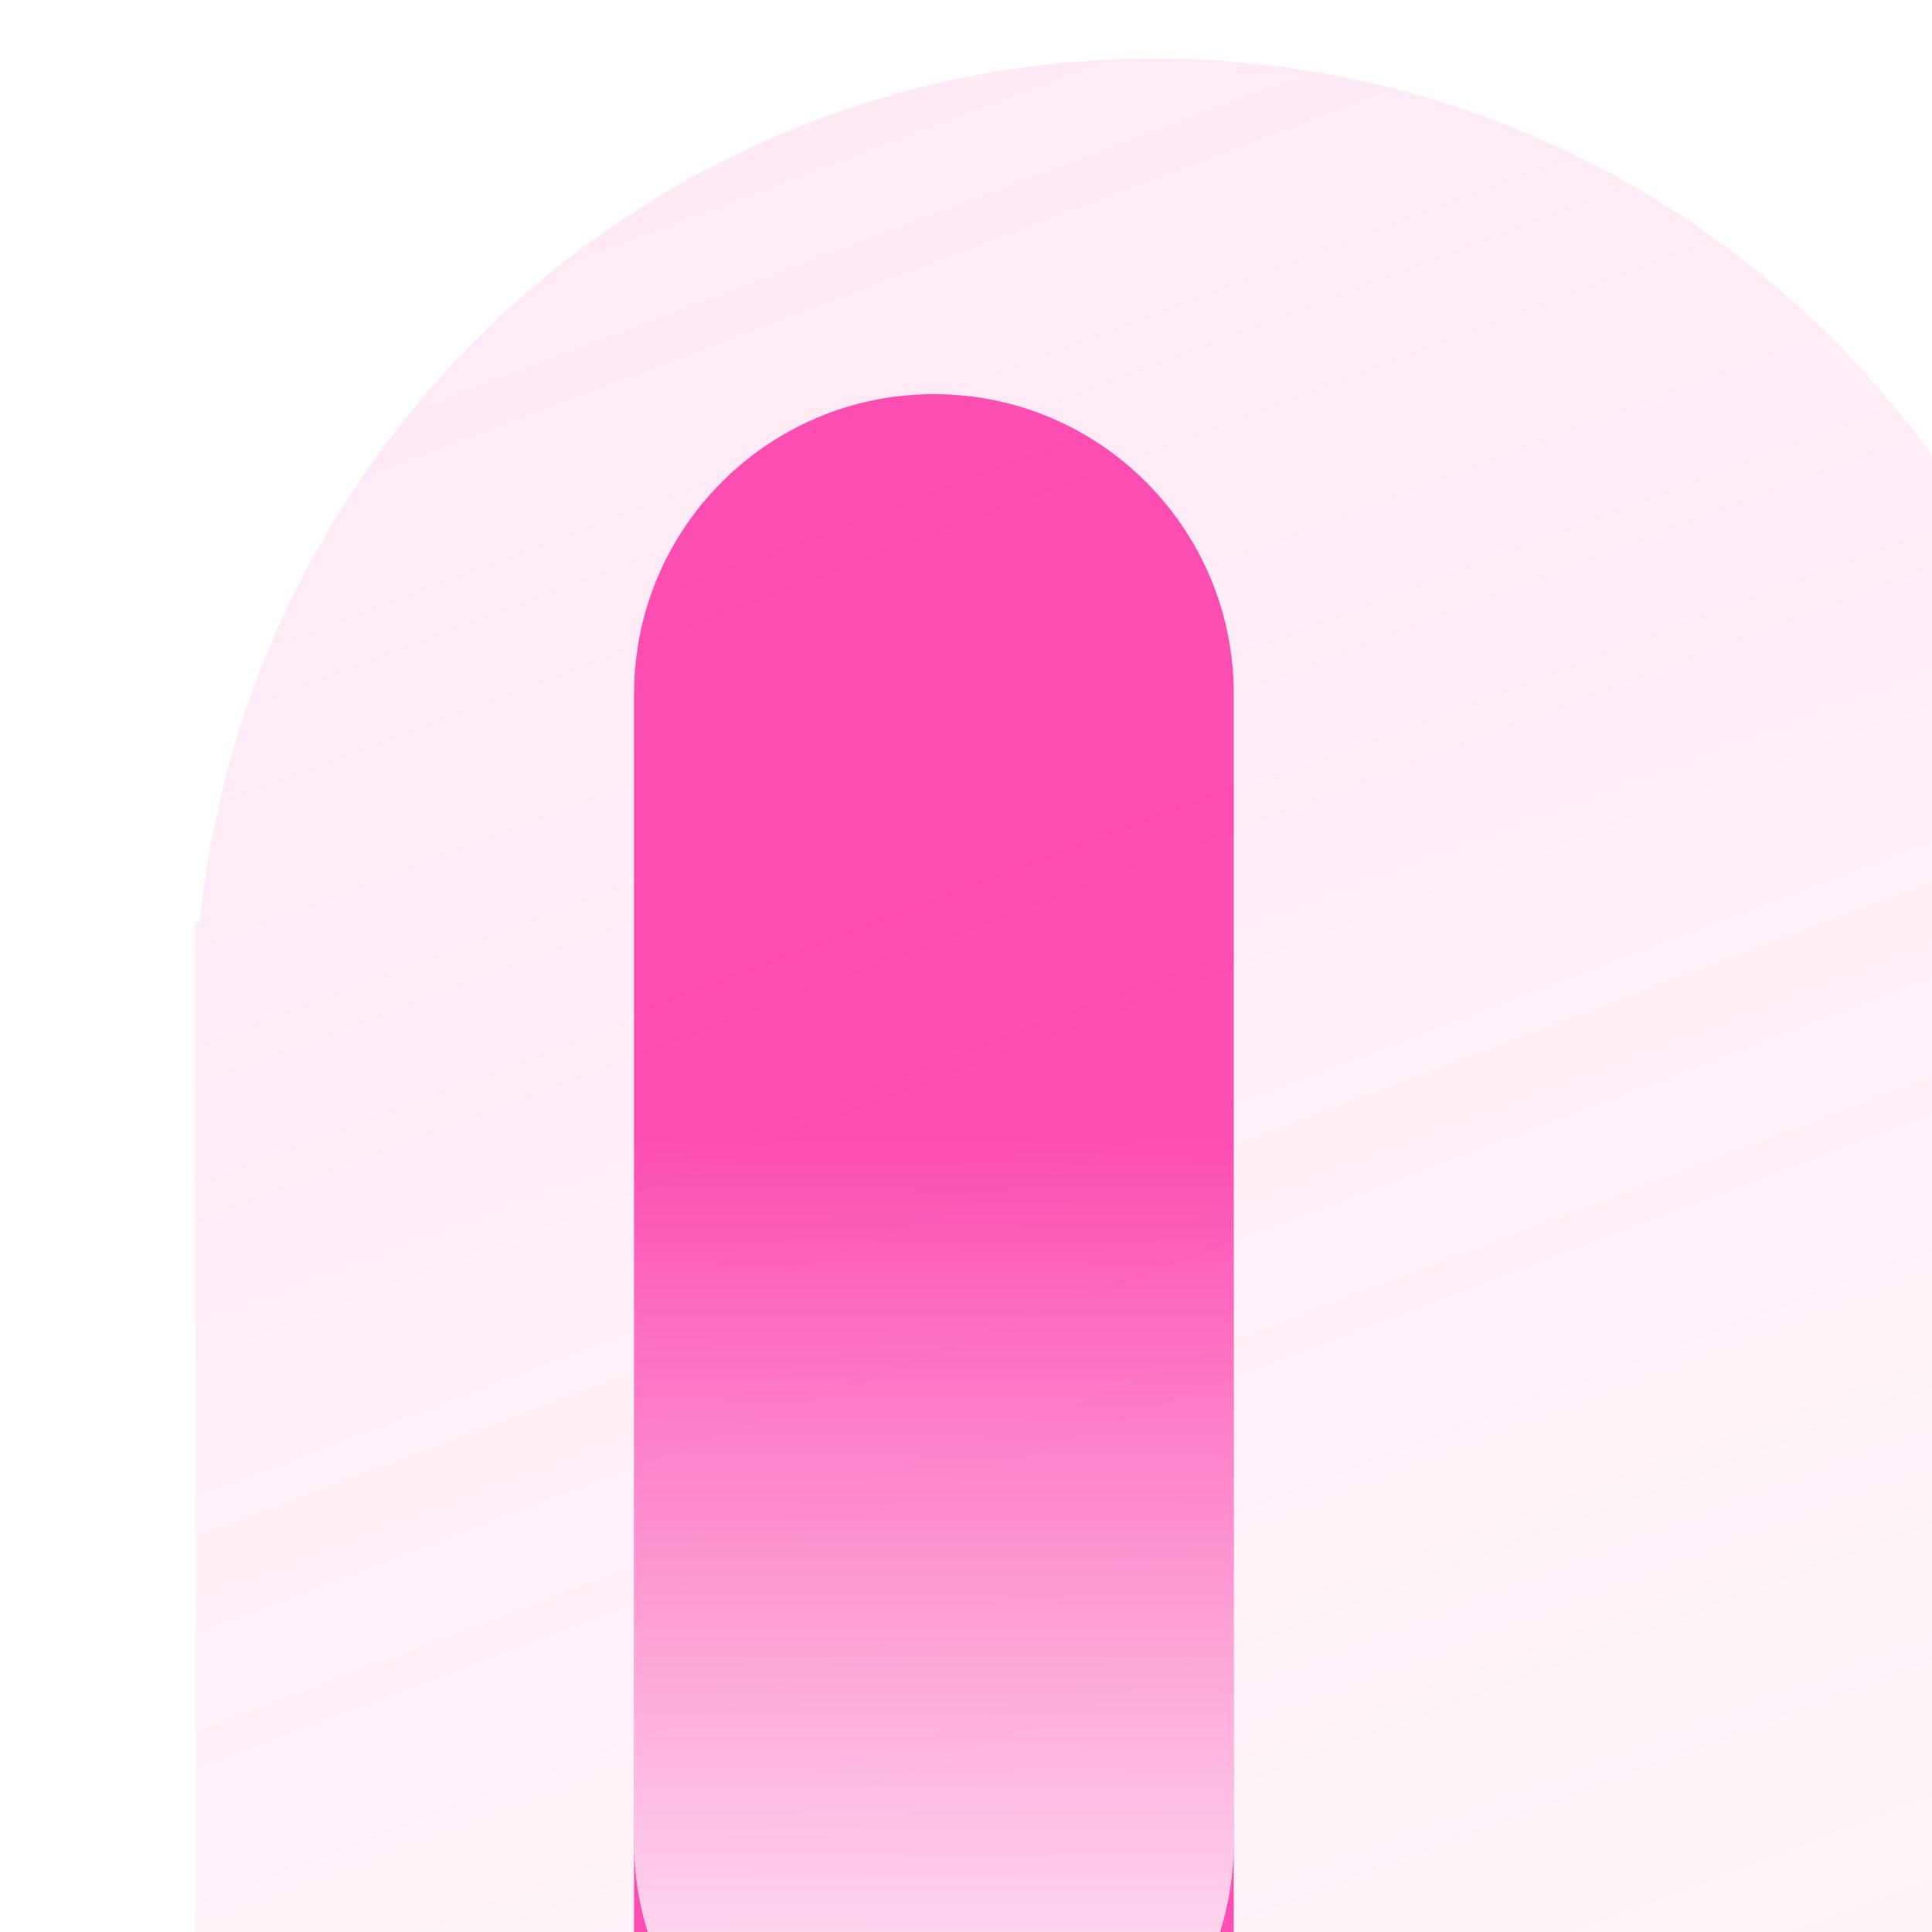 <svg width="99" height="99" viewBox="0 0 99 99" fill="none" xmlns="http://www.w3.org/2000/svg">
<path d="M47.856 20.196C56.342 20.196 63.222 27.076 63.222 35.562L63.222 105.809C63.222 114.295 56.342 121.175 47.856 121.175C39.369 121.175 32.489 114.295 32.489 105.809L32.489 35.562C32.489 27.076 39.369 20.196 47.856 20.196Z" fill="#FC4DB2"/>
<g filter="url(#filter0_biiii_2049_1077)">
<path d="M2.36434e-06 98.345H98.345V44.255H98.102C95.635 19.407 74.67 -1.11454e-06 49.172 0C23.675 1.11454e-06 2.71 19.407 0.243 44.255H0L2.36434e-06 98.345Z" fill="url(#paint0_linear_2049_1077)"/>
</g>
<path d="M47.856 43.026C56.342 43.026 63.222 49.906 63.222 58.392V94.394C63.222 102.88 56.342 109.76 47.856 109.76C39.369 109.76 32.489 102.88 32.489 94.394L32.489 58.392C32.489 49.906 39.369 43.026 47.856 43.026Z" fill="url(#paint1_linear_2049_1077)"/>
<defs>
<filter id="filter0_biiii_2049_1077" x="-21" y="-21" width="140.345" height="140.345" filterUnits="userSpaceOnUse" color-interpolation-filters="sRGB">
<feFlood flood-opacity="0" result="BackgroundImageFix"/>
<feGaussianBlur in="BackgroundImageFix" stdDeviation="10.5"/>
<feComposite in2="SourceAlpha" operator="in" result="effect1_backgroundBlur_2049_1077"/>
<feBlend mode="normal" in="SourceGraphic" in2="effect1_backgroundBlur_2049_1077" result="shape"/>
<feColorMatrix in="SourceAlpha" type="matrix" values="0 0 0 0 0 0 0 0 0 0 0 0 0 0 0 0 0 0 127 0" result="hardAlpha"/>
<feOffset dx="10" dy="10"/>
<feGaussianBlur stdDeviation="11.5"/>
<feComposite in2="hardAlpha" operator="arithmetic" k2="-1" k3="1"/>
<feColorMatrix type="matrix" values="0 0 0 0 0.988 0 0 0 0 0.302 0 0 0 0 0.698 0 0 0 0.18 0"/>
<feBlend mode="normal" in2="shape" result="effect2_innerShadow_2049_1077"/>
<feColorMatrix in="SourceAlpha" type="matrix" values="0 0 0 0 0 0 0 0 0 0 0 0 0 0 0 0 0 0 127 0" result="hardAlpha"/>
<feOffset dy="2"/>
<feGaussianBlur stdDeviation="3"/>
<feComposite in2="hardAlpha" operator="arithmetic" k2="-1" k3="1"/>
<feColorMatrix type="matrix" values="0 0 0 0 1 0 0 0 0 1 0 0 0 0 1 0 0 0 0.05 0"/>
<feBlend mode="normal" in2="effect2_innerShadow_2049_1077" result="effect3_innerShadow_2049_1077"/>
<feColorMatrix in="SourceAlpha" type="matrix" values="0 0 0 0 0 0 0 0 0 0 0 0 0 0 0 0 0 0 127 0" result="hardAlpha"/>
<feOffset dy="1"/>
<feComposite in2="hardAlpha" operator="arithmetic" k2="-1" k3="1"/>
<feColorMatrix type="matrix" values="0 0 0 0 1 0 0 0 0 1 0 0 0 0 1 0 0 0 0.05 0"/>
<feBlend mode="normal" in2="effect3_innerShadow_2049_1077" result="effect4_innerShadow_2049_1077"/>
<feColorMatrix in="SourceAlpha" type="matrix" values="0 0 0 0 0 0 0 0 0 0 0 0 0 0 0 0 0 0 127 0" result="hardAlpha"/>
<feOffset dy="-10"/>
<feGaussianBlur stdDeviation="5"/>
<feComposite in2="hardAlpha" operator="arithmetic" k2="-1" k3="1"/>
<feColorMatrix type="matrix" values="0 0 0 0 0.988 0 0 0 0 0.302 0 0 0 0 0.698 0 0 0 0.4 0"/>
<feBlend mode="overlay" in2="effect4_innerShadow_2049_1077" result="effect5_innerShadow_2049_1077"/>
</filter>
<linearGradient id="paint0_linear_2049_1077" x1="49.172" y1="194.669" x2="-15.621" y2="22.927" gradientUnits="userSpaceOnUse">
<stop stop-color="#FC4DB2" stop-opacity="0.01"/>
<stop offset="1" stop-color="#FC4DB2" stop-opacity="0.12"/>
</linearGradient>
<linearGradient id="paint1_linear_2049_1077" x1="47.856" y1="112.169" x2="47.856" y2="58.157" gradientUnits="userSpaceOnUse">
<stop stop-color="white"/>
<stop offset="1" stop-color="white" stop-opacity="0"/>
</linearGradient>
</defs>
</svg>
